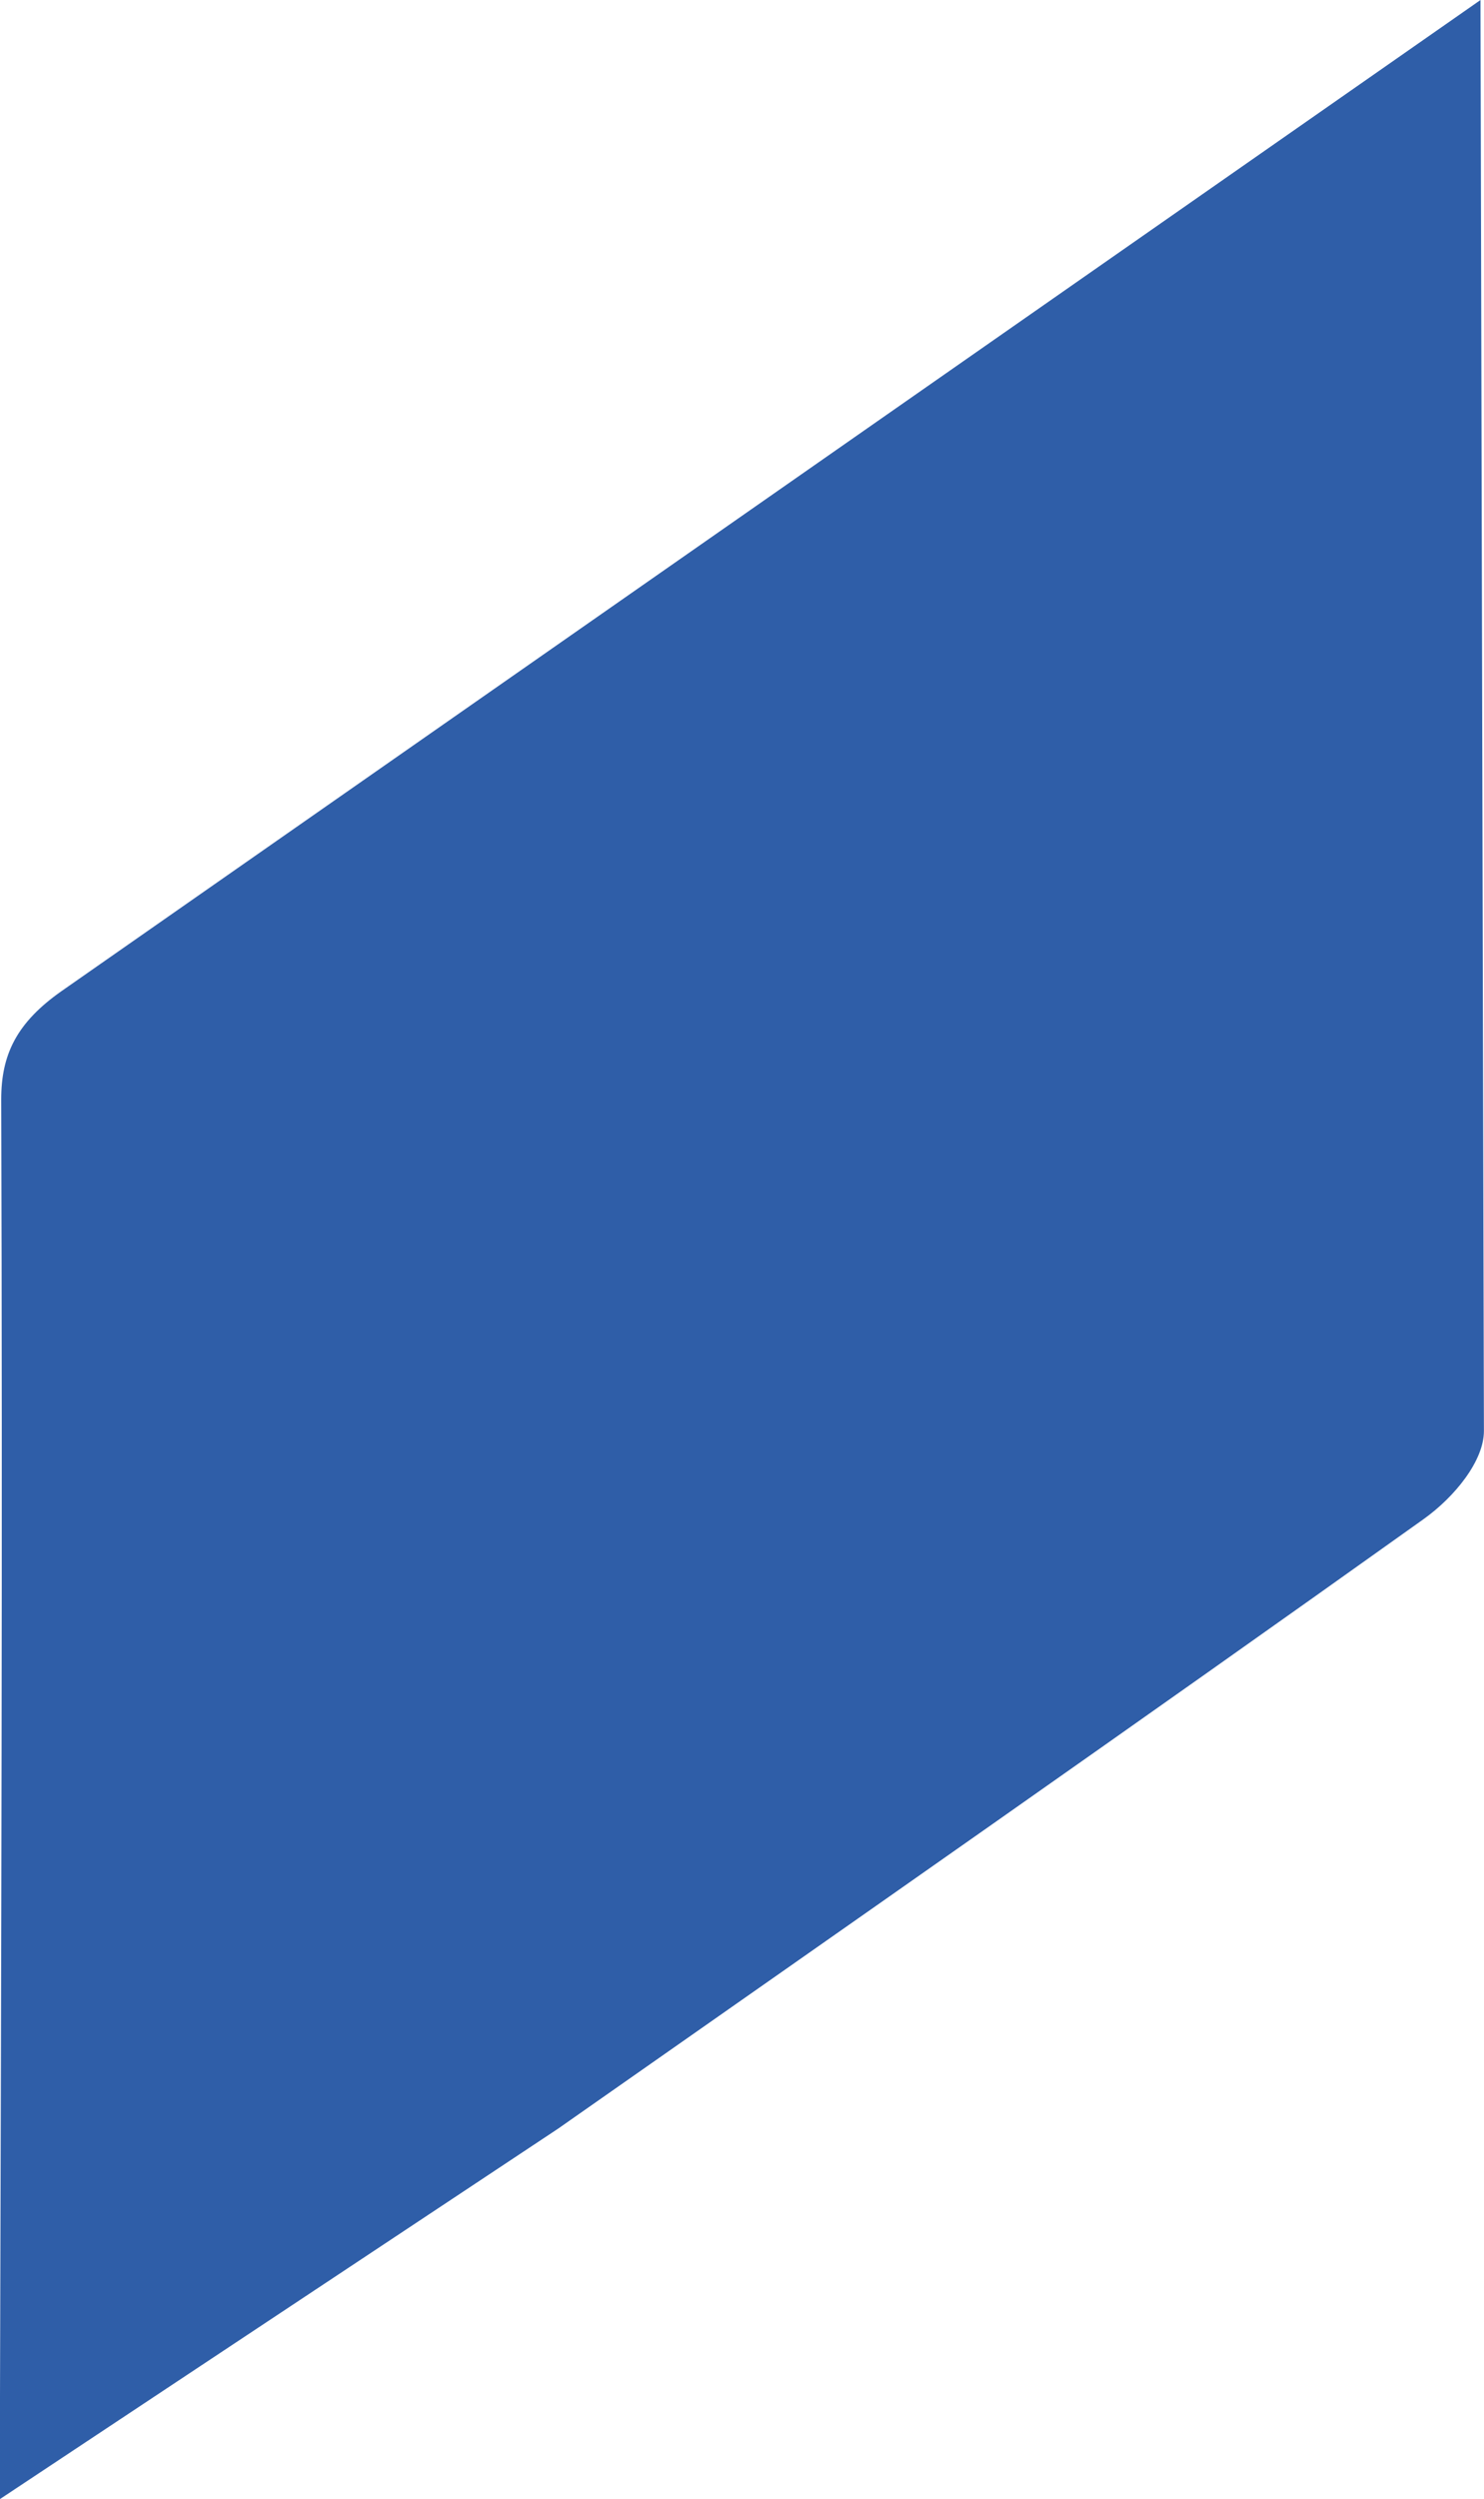 <?xml version="1.0" encoding="UTF-8"?> <svg xmlns="http://www.w3.org/2000/svg" id="Слой_1" data-name="Слой 1" viewBox="0 0 182.43 307"> <defs> <style>.cls-1{fill:#2f5ea8;}</style> </defs> <title>0009</title> <path class="cls-1" d="M182,0V1.54l.42,174.25c0,3.67-3.59,8.1-7.43,10.84-35.24,25.12-70.87,50-106.4,74.88L0,307V294.47c.15-53,.32-106.28.15-159.41,0-5.47,1.85-9.4,7.42-13.31Z"></path> </svg> 